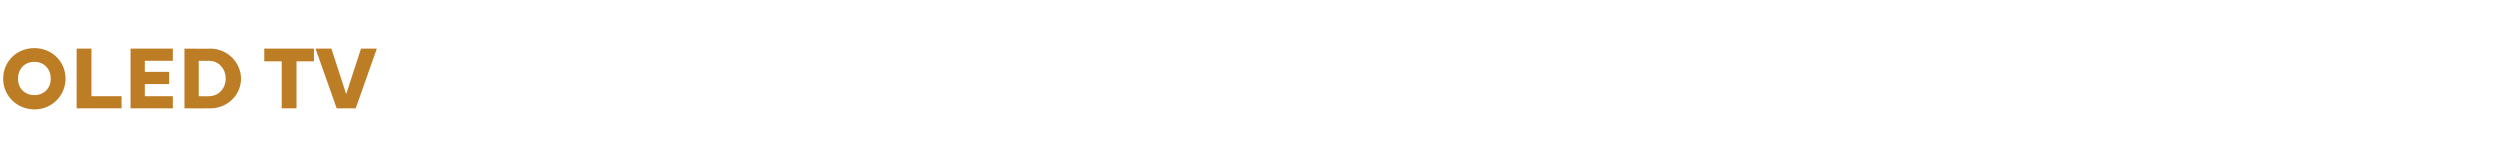 <?xml version="1.0" standalone="no"?><!DOCTYPE svg PUBLIC "-//W3C//DTD SVG 1.1//EN" "http://www.w3.org/Graphics/SVG/1.1/DTD/svg11.dtd"><svg xmlns="http://www.w3.org/2000/svg" version="1.1" width="473px" height="29.3px" viewBox="0 -8 473 29.3" style="top:-8px"><desc>OLED TV</desc><defs/><g id="Polygon124439"><path d="m.6 6.9c0-3.3 2.6-5.8 5.9-5.8c3.3 0 5.9 2.5 5.9 5.8c0 3.1-2.5 5.8-5.9 5.8c-3.2 0-5.9-2.5-5.9-5.8zm2.8 0c0 1.8 1.3 3.1 3.1 3.1c1.7 0 3.1-1.2 3.1-3.1c0-1.9-1.3-3.2-3.1-3.2c-1.8 0-3.1 1.3-3.1 3.2zM23 12.5h-8.5V1.2h2.8v9h5.7v2.3zm1.7-11.3h8v2.3h-5.3v2.1h4.6v2.3h-4.6v2.3h5.3v2.3h-8V1.2zm10.2 11.3V1.2s4.91.04 4.9 0c3.2 0 5.8 2.6 5.8 5.7c0 3.1-2.6 5.6-5.8 5.6c.01.02-4.9 0-4.9 0zm4.6-2.3c1.9 0 3.2-1.5 3.2-3.3c0-1.9-1.3-3.4-3.2-3.4c.04.04-1.9 0-1.9 0v6.7s1.94.03 1.9 0zm10.5-9h9.4v2.4h-3.3v8.9h-2.8V3.6H50V1.2zm9.7 0h3l2.8 8.6l2.8-8.6h3l-4 11.3h-3.6l-4-11.3z" stroke="none" fill="#bd7d25"/></g></svg>
